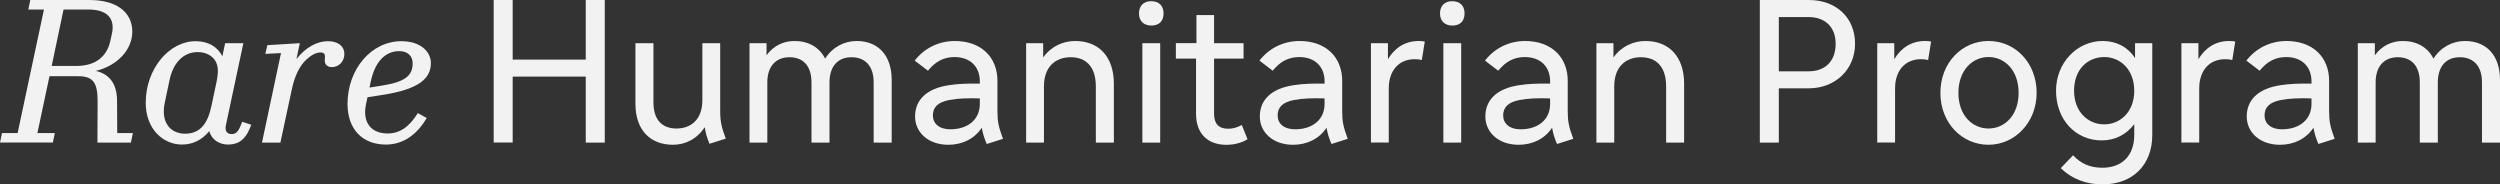 <?xml version="1.0" encoding="UTF-8"?><svg id="Layer_2" xmlns="http://www.w3.org/2000/svg" viewBox="0 0 1323.59 97.61"><rect x="0" y="0" width="1323.59" height="97.61" fill="#333333" stroke="none"/><defs><style>.cls-1{fill:#f2f2f2;}</style></defs><g id="Layer_1-2"><g><g><path class="cls-1" d="M0,75.49l1.05-5.03H9.33L23.27,5.03H14.99l1.05-5.03h31.35c14.15,0,22.65,6.29,22.65,16.78,0,9.44-7.76,17.93-19.29,20.76,7.23,1.68,11.11,6.81,11.22,15.62l.1,17.3h8.28l-1.05,5.03h-17.72l.1-21.81c0-9.54-2.1-13.32-10.17-13.32h-15.31l-6.4,30.09h9.23l-1.05,5.03H0ZM33.65,5.03l-6.29,29.88h13.11c10.17,0,16.15-5.03,17.93-13.21l.84-3.77c1.89-8.6-2.94-12.9-12.58-12.9h-13Z"/><path class="cls-1" d="M77.16,54.31c0-17.72,12.27-32.5,26.42-32.5,6.6,0,11.64,2.94,14.15,7.97l1.47-6.92h9.65l-9.23,43.3c-.73,3.25,.63,4.82,3.04,4.82,2.2,0,3.46-1.15,5.03-5.14l.52-1.36,4.82,1.57-.63,1.57c-2.41,6.08-5.98,8.91-11.64,8.91-4.51,0-8.7-2.41-9.96-7.13-3.88,4.82-8.91,7.13-14.47,7.13-9.86,0-19.19-8.07-19.19-22.23Zm34.81,1.68l2.62-12.37c1.26-5.98,.94-9.23-.94-11.95-1.89-2.62-5.14-4.09-9.12-4.09-6.71,0-12.69,4.82-14.78,14.89l-2.52,11.95c-2.2,10.48,3.04,16.36,10.8,16.36s11.95-5.14,13.94-14.78Z"/><path class="cls-1" d="M162.29,31.45c-3.67,3.35-6.29,8.81-7.76,15.73l-6.08,28.31h-9.75l10.07-47.39-8.28,.42,1.05-4.61,17.19-1.05-1.78,8.39c5.03-6.4,11.11-9.44,16.67-9.44s8.7,2.83,8.7,6.71c0,4.19-3.04,7.02-6.61,7.02-2.41,0-3.77-1.47-3.77-3.46,0-1.15,.21-2.31,0-3.04-.21-.84-.94-1.26-2.2-1.26-2.31,0-4.82,1.26-7.44,3.67Z"/><path class="cls-1" d="M204.33,76.54c-12.58,0-20.34-8.28-20.34-21.49,0-18.45,12.58-33.24,28.52-33.24,10.38,0,15.62,5.77,15.62,11.53,0,7.97-5.87,13.84-25.48,16.88l-8.07,1.26-.73,3.36c-2.31,10.48,3.14,15.83,11.32,15.83,6.39,0,11.43-3.35,16.04-10.8l4.72,2.62c-4.82,8.18-11.95,14.05-21.6,14.05Zm-7.97-33.65l-.73,3.46,6.08-.94c12.58-1.99,16.77-5.14,16.77-11.95,0-3.57-2.41-6.4-7.13-6.4-7.34,0-12.79,5.66-14.99,15.83Z"/></g><g><path class="cls-1" d="M261.37,75.49V0h10.06V31.56h38.69V0h10.06V75.49h-10.06V40.57h-38.69v34.91h-10.06Z"/><path class="cls-1" d="M381.3,22.86V58.61c0,5.77,.63,8.49,2.94,14.78l-8.6,2.73c-1.26-2.94-2.1-5.77-2.52-8.81-4.19,6.4-10.38,9.33-16.88,9.33-11.95,0-19.82-7.76-19.82-21.7V22.86h9.54v31.45c0,9.23,4.72,13.73,12.16,13.73,7.86,0,13.74-4.93,13.74-14.99V22.86h9.44Z"/><path class="cls-1" d="M462.55,75.49v-31.87c0-8.7-4.51-13.32-11.74-13.32s-11.64,4.82-11.64,13.32v31.87h-9.54v-31.87c0-8.7-4.4-13.32-11.64-13.32s-11.74,4.82-11.74,13.32v31.87h-9.44V22.86h9.02v6.4c3.67-5.03,8.91-7.55,14.78-7.55,7.55,0,13.21,3.36,16.25,9.33,3.88-6.08,10.07-9.33,16.67-9.33,11.43,0,18.56,7.65,18.56,20.55v33.24h-9.54Z"/><path class="cls-1" d="M528.08,42.88v15.94c0,5.66,.63,8.39,2.94,14.68l-8.6,2.73c-1.26-2.83-2.1-5.56-2.62-8.6-3.98,5.98-10.48,9.02-17.72,9.02-10.48,0-17.61-6.4-17.61-14.99s5.87-14.78,17.93-16.56c4.61-.73,9.86-.94,16.36-.84v-1.15c0-7.86-5.14-12.9-13.42-12.9-5.66,0-10.07,2.31-14.05,7.23l-7.02-5.35c5.03-6.5,12.58-10.38,21.28-10.38,13.73,0,22.54,8.39,22.54,21.18Zm-24.95,25.58c9.02,0,15.62-4.93,15.62-13.42v-2.94c-6.61-.21-11.74,0-16.15,.84-6.08,1.15-8.7,3.88-8.7,8.18s3.36,7.34,9.23,7.34Z"/><path class="cls-1" d="M580.18,75.49v-29.78c0-10.38-5.24-15.41-13.32-15.41s-14.15,5.03-14.15,15.41v29.78h-9.44V22.86h9.02v7.55c4.3-5.98,10.59-8.7,16.98-8.7,12.27,0,20.45,8.07,20.45,22.65v31.14h-9.54Z"/><path class="cls-1" d="M616.03,7.13c0,4.09-2.41,6.4-6.4,6.4s-6.61-2.31-6.61-6.4,2.52-6.5,6.4-6.5c4.19,0,6.61,2.41,6.61,6.5Zm-1.78,15.73v52.63h-9.44V22.86h9.44Z"/><path class="cls-1" d="M633.44,22.86V7.97h9.33v14.89h15.62v8.18h-15.62v29.15c0,5.35,2.41,7.97,7.55,7.97,2.41,0,4.61-.63,7.13-1.99l3.04,7.55c-3.25,1.99-7.23,2.94-11.22,2.94-9.75,0-16.04-5.77-16.04-16.36V31.03h-10.69v-8.18h10.9Z"/><path class="cls-1" d="M710.6,42.88v15.94c0,5.66,.63,8.39,2.94,14.68l-8.6,2.73c-1.26-2.83-2.1-5.56-2.62-8.6-3.98,5.98-10.48,9.02-17.72,9.02-10.48,0-17.61-6.4-17.61-14.99s5.87-14.78,17.93-16.56c4.61-.73,9.86-.94,16.36-.84v-1.15c0-7.86-5.14-12.9-13.42-12.9-5.66,0-10.06,2.31-14.05,7.23l-7.02-5.35c5.03-6.5,12.58-10.38,21.28-10.38,13.73,0,22.54,8.39,22.54,21.18Zm-24.95,25.58c9.02,0,15.62-4.93,15.62-13.42v-2.94c-6.61-.21-11.74,0-16.15,.84-6.08,1.15-8.7,3.88-8.7,8.18s3.35,7.34,9.23,7.34Z"/><path class="cls-1" d="M725.8,22.86h9.02v8.49c3.77-6.29,9.33-9.65,16.36-9.65,1.15,0,2.41,.11,3.15,.31l-1.57,9.75c-1.15-.31-2.41-.42-3.77-.42-8.39,0-13.73,5.98-13.73,15.52v28.62h-9.44V22.86Z"/><path class="cls-1" d="M775.39,7.13c0,4.09-2.41,6.4-6.4,6.4s-6.6-2.31-6.6-6.4,2.52-6.5,6.4-6.5c4.19,0,6.6,2.41,6.6,6.5Zm-1.78,15.73v52.63h-9.44V22.86h9.44Z"/><path class="cls-1" d="M830.01,42.88v15.94c0,5.66,.63,8.39,2.94,14.68l-8.6,2.73c-1.26-2.83-2.1-5.56-2.62-8.6-3.98,5.98-10.48,9.02-17.72,9.02-10.48,0-17.61-6.4-17.61-14.99s5.87-14.78,17.93-16.56c4.61-.73,9.86-.94,16.36-.84v-1.15c0-7.86-5.14-12.9-13.42-12.9-5.66,0-10.06,2.31-14.05,7.23l-7.02-5.35c5.03-6.5,12.58-10.38,21.28-10.38,13.73,0,22.54,8.39,22.54,21.18Zm-24.95,25.58c9.02,0,15.62-4.93,15.62-13.42v-2.94c-6.61-.21-11.74,0-16.15,.84-6.08,1.15-8.7,3.88-8.7,8.18s3.35,7.34,9.23,7.34Z"/><path class="cls-1" d="M882.11,75.49v-29.78c0-10.38-5.24-15.41-13.32-15.41s-14.15,5.03-14.15,15.41v29.78h-9.44V22.86h9.02v7.55c4.3-5.98,10.59-8.7,16.98-8.7,12.27,0,20.44,8.07,20.44,22.65v31.14h-9.54Z"/><path class="cls-1" d="M957.6,0c14.78,0,24.53,9.54,24.53,23.17s-10.48,23.59-24.53,23.59h-15.83v28.73h-10.06V0h25.9Zm-15.83,9.02v28.73h15.83c8.7,0,14.26-5.35,14.26-14.57s-5.98-14.15-14.26-14.15h-15.83Z"/><path class="cls-1" d="M993.87,22.86h9.02v8.49c3.77-6.29,9.33-9.65,16.36-9.65,1.15,0,2.41,.11,3.14,.31l-1.57,9.75c-1.15-.31-2.41-.42-3.77-.42-8.39,0-13.73,5.98-13.73,15.52v28.62h-9.44V22.86Z"/><path class="cls-1" d="M1078.27,49.17c0,15.52-11.43,27.47-25.48,27.47s-25.48-11.53-25.48-27.47,11.43-27.47,25.48-27.47,25.48,11.43,25.48,27.47Zm-9.54,0c0-12.06-7.44-18.98-15.94-18.98s-15.94,7.02-15.94,18.98,7.44,18.87,15.94,18.87,15.94-6.92,15.94-18.87Z"/><path class="cls-1" d="M1088.54,48.02c0-14.78,11.11-26.32,24.74-26.32,7.23,0,13.32,3.25,17.09,9.02v-7.86h9.12v48.65c0,15.83-10.38,26.11-26.32,26.11-8.6,0-16.25-2.83-22.12-8.6l6.5-6.81c4.3,4.61,9.23,6.6,15.52,6.6,10.48,0,16.88-6.5,16.88-17.3v-5.77c-4.09,5.45-10.17,8.6-17.19,8.6-13.94,0-24.22-11.01-24.22-26.32Zm41.41,0c0-11.22-7.44-17.82-15.83-17.82-8.81,0-16.04,6.5-16.04,17.82s7.55,17.82,15.94,17.82,15.94-6.5,15.94-17.82Z"/><path class="cls-1" d="M1154.9,22.86h9.02v8.49c3.77-6.29,9.33-9.65,16.36-9.65,1.15,0,2.41,.11,3.14,.31l-1.57,9.75c-1.15-.31-2.41-.42-3.77-.42-8.39,0-13.73,5.98-13.73,15.52v28.62h-9.44V22.86Z"/><path class="cls-1" d="M1233.11,42.88v15.94c0,5.66,.63,8.39,2.94,14.68l-8.6,2.73c-1.26-2.83-2.1-5.56-2.62-8.6-3.98,5.98-10.48,9.02-17.72,9.02-10.48,0-17.61-6.4-17.61-14.99s5.87-14.78,17.93-16.56c4.61-.73,9.85-.94,16.36-.84v-1.15c0-7.86-5.14-12.9-13.42-12.9-5.66,0-10.07,2.31-14.05,7.23l-7.02-5.35c5.03-6.5,12.58-10.38,21.28-10.38,13.74,0,22.54,8.39,22.54,21.18Zm-24.95,25.58c9.02,0,15.62-4.93,15.62-13.42v-2.94c-6.61-.21-11.74,0-16.15,.84-6.08,1.15-8.7,3.88-8.7,8.18s3.35,7.34,9.23,7.34Z"/><path class="cls-1" d="M1314.05,75.49v-31.87c0-8.7-4.51-13.32-11.74-13.32s-11.64,4.82-11.64,13.32v31.87h-9.54v-31.87c0-8.7-4.4-13.32-11.64-13.32s-11.74,4.82-11.74,13.32v31.87h-9.44V22.86h9.02v6.4c3.67-5.03,8.91-7.55,14.78-7.55,7.55,0,13.21,3.36,16.25,9.33,3.88-6.08,10.06-9.33,16.67-9.33,11.43,0,18.56,7.65,18.56,20.55v33.24h-9.54Z"/></g></g></g></svg>